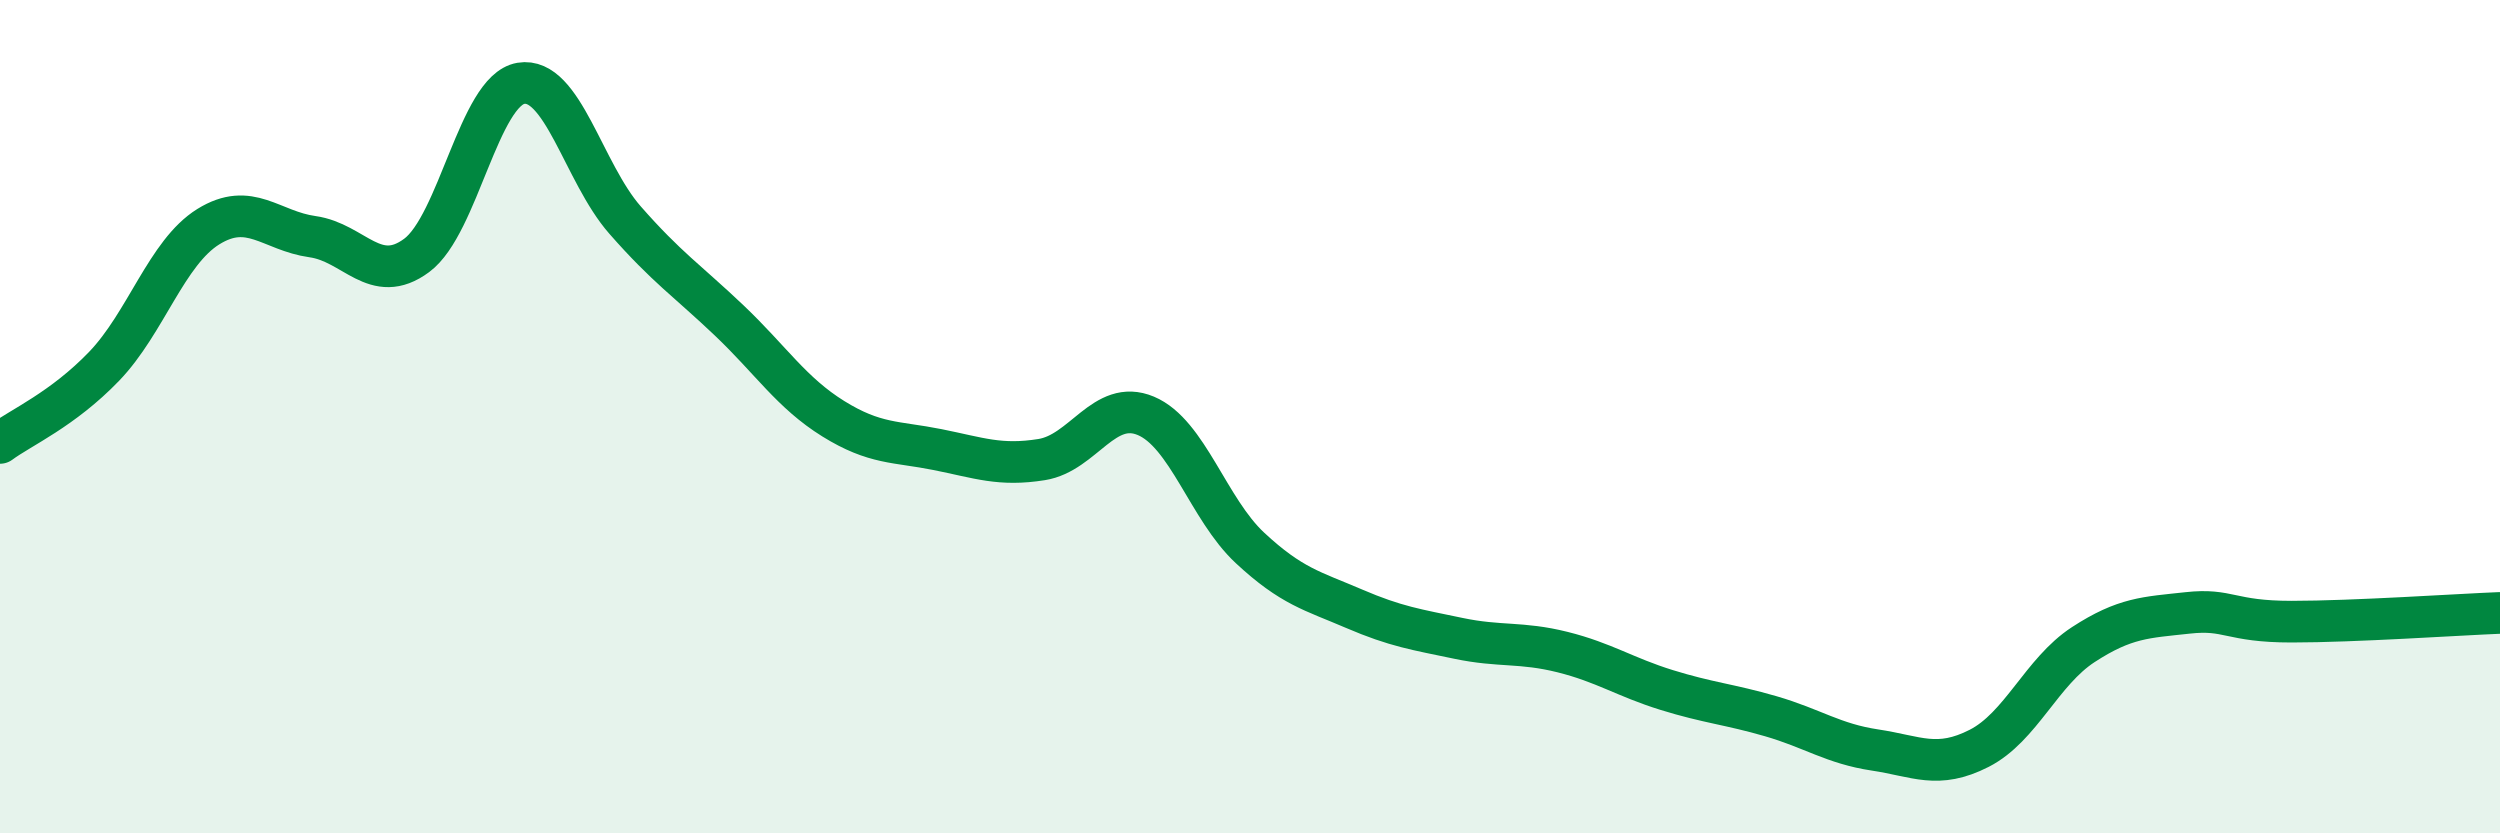 
    <svg width="60" height="20" viewBox="0 0 60 20" xmlns="http://www.w3.org/2000/svg">
      <path
        d="M 0,10.63 C 0.5,10.26 1.5,9.83 2.5,8.79 C 3.5,7.75 4,6.06 5,5.44 C 6,4.82 6.5,5.54 7.5,5.68 C 8.5,5.82 9,6.87 10,6.13 C 11,5.39 11.5,2.17 12.5,2 C 13.5,1.83 14,4.14 15,5.28 C 16,6.42 16.5,6.74 17.5,7.69 C 18.5,8.64 19,9.43 20,10.05 C 21,10.67 21.5,10.59 22.5,10.79 C 23.5,10.99 24,11.19 25,11.03 C 26,10.87 26.5,9.56 27.5,9.98 C 28.5,10.4 29,12.22 30,13.15 C 31,14.08 31.5,14.18 32.5,14.61 C 33.5,15.04 34,15.11 35,15.32 C 36,15.53 36.5,15.4 37.5,15.65 C 38.5,15.9 39,16.25 40,16.56 C 41,16.87 41.5,16.9 42.5,17.19 C 43.5,17.48 44,17.85 45,18 C 46,18.15 46.5,18.47 47.5,17.96 C 48.5,17.45 49,16.12 50,15.47 C 51,14.82 51.5,14.82 52.5,14.71 C 53.5,14.6 53.5,14.92 55,14.92 C 56.5,14.92 59,14.75 60,14.71L60 20L0 20Z"
        fill="#008740"
        opacity="0.1"
        stroke-linecap="round"
        stroke-linejoin="round"
      />
      <path
        d="M 0,10.63 C 0.5,10.26 1.5,9.83 2.5,8.79 C 3.5,7.75 4,6.06 5,5.44 C 6,4.82 6.5,5.54 7.5,5.68 C 8.5,5.82 9,6.87 10,6.13 C 11,5.39 11.5,2.17 12.5,2 C 13.5,1.83 14,4.14 15,5.28 C 16,6.42 16.5,6.74 17.5,7.69 C 18.5,8.64 19,9.43 20,10.05 C 21,10.67 21.5,10.59 22.5,10.79 C 23.5,10.99 24,11.19 25,11.03 C 26,10.87 26.5,9.56 27.5,9.98 C 28.5,10.4 29,12.22 30,13.15 C 31,14.08 31.5,14.18 32.5,14.61 C 33.5,15.04 34,15.11 35,15.32 C 36,15.53 36.5,15.4 37.5,15.65 C 38.5,15.9 39,16.25 40,16.56 C 41,16.87 41.5,16.9 42.5,17.19 C 43.5,17.48 44,17.85 45,18 C 46,18.15 46.5,18.47 47.5,17.96 C 48.5,17.45 49,16.12 50,15.47 C 51,14.82 51.5,14.82 52.5,14.71 C 53.5,14.6 53.5,14.92 55,14.92 C 56.5,14.92 59,14.75 60,14.71"
        stroke="#008740"
        stroke-width="1"
        fill="none"
        stroke-linecap="round"
        stroke-linejoin="round"
      />
    </svg>
  